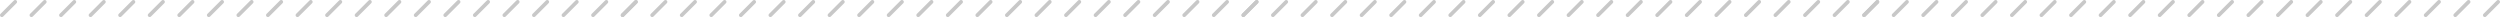 <!-- Generator: Adobe Illustrator 19.1.0, SVG Export Plug-In  -->
<svg version="1.1"
	 xmlns="http://www.w3.org/2000/svg" xmlns:xlink="http://www.w3.org/1999/xlink" xmlns:a="http://ns.adobe.com/AdobeSVGViewerExtensions/3.0/"
	 x="0px" y="0px" width="511.396px" height="3.487px" viewBox="0 0 511.396 3.487"
	 style="enable-background:new 0 0 511.396 3.487;" xml:space="preserve">
<style type="text/css">
	.st0{fill:none;stroke:#C8C8C8;stroke-width:0.766;stroke-linecap:round;stroke-miterlimit:10;}
</style>
<defs>
</defs>
<g>
	<g>
		<g>
			<line class="st0" x1="127.36" y1="3.104" x2="130.082" y2="0.383"/>
			<line class="st0" x1="121.314" y1="3.104" x2="124.035" y2="0.383"/>
			<line class="st0" x1="115.267" y1="3.104" x2="117.988" y2="0.383"/>
			<line class="st0" x1="109.221" y1="3.104" x2="111.942" y2="0.383"/>
			<line class="st0" x1="103.174" y1="3.104" x2="105.895" y2="0.383"/>
			<line class="st0" x1="97.128" y1="3.104" x2="99.849" y2="0.383"/>
			<line class="st0" x1="91.081" y1="3.104" x2="93.802" y2="0.383"/>
			<line class="st0" x1="85.035" y1="3.104" x2="87.756" y2="0.383"/>
			<line class="st0" x1="78.988" y1="3.104" x2="81.709" y2="0.383"/>
			<line class="st0" x1="72.942" y1="3.104" x2="75.663" y2="0.383"/>
			<line class="st0" x1="66.895" y1="3.104" x2="69.616" y2="0.383"/>
			<line class="st0" x1="60.848" y1="3.104" x2="63.57" y2="0.383"/>
			<line class="st0" x1="54.802" y1="3.104" x2="57.523" y2="0.383"/>
			<line class="st0" x1="48.755" y1="3.104" x2="51.477" y2="0.383"/>
			<line class="st0" x1="42.709" y1="3.104" x2="45.43" y2="0.383"/>
			<line class="st0" x1="36.662" y1="3.104" x2="39.384" y2="0.383"/>
			<line class="st0" x1="30.616" y1="3.104" x2="33.337" y2="0.383"/>
			<line class="st0" x1="24.569" y1="3.104" x2="27.29" y2="0.383"/>
			<line class="st0" x1="18.523" y1="3.104" x2="21.244" y2="0.383"/>
			<line class="st0" x1="12.476" y1="3.104" x2="15.197" y2="0.383"/>
			<line class="st0" x1="6.43" y1="3.104" x2="9.151" y2="0.383"/>
			<line class="st0" x1="0.383" y1="3.104" x2="3.104" y2="0.383"/>
		</g>
		<g>
			<line class="st0" x1="254.338" y1="3.104" x2="257.059" y2="0.383"/>
			<line class="st0" x1="248.291" y1="3.104" x2="251.012" y2="0.383"/>
			<line class="st0" x1="242.245" y1="3.104" x2="244.966" y2="0.383"/>
			<line class="st0" x1="236.198" y1="3.104" x2="238.919" y2="0.383"/>
			<line class="st0" x1="230.151" y1="3.104" x2="232.873" y2="0.383"/>
			<line class="st0" x1="224.105" y1="3.104" x2="226.826" y2="0.383"/>
			<line class="st0" x1="218.058" y1="3.104" x2="220.78" y2="0.383"/>
			<line class="st0" x1="212.012" y1="3.104" x2="214.733" y2="0.383"/>
			<line class="st0" x1="205.965" y1="3.104" x2="208.687" y2="0.383"/>
			<line class="st0" x1="199.919" y1="3.104" x2="202.64" y2="0.383"/>
			<line class="st0" x1="193.872" y1="3.104" x2="196.593" y2="0.383"/>
			<line class="st0" x1="187.826" y1="3.104" x2="190.547" y2="0.383"/>
			<line class="st0" x1="181.779" y1="3.104" x2="184.5" y2="0.383"/>
			<line class="st0" x1="175.733" y1="3.104" x2="178.454" y2="0.383"/>
			<line class="st0" x1="169.686" y1="3.104" x2="172.407" y2="0.383"/>
			<line class="st0" x1="163.64" y1="3.104" x2="166.361" y2="0.383"/>
			<line class="st0" x1="157.593" y1="3.104" x2="160.314" y2="0.383"/>
			<line class="st0" x1="151.546" y1="3.104" x2="154.268" y2="0.383"/>
			<line class="st0" x1="145.5" y1="3.104" x2="148.221" y2="0.383"/>
			<line class="st0" x1="139.453" y1="3.104" x2="142.175" y2="0.383"/>
			<line class="st0" x1="133.407" y1="3.104" x2="136.128" y2="0.383"/>
			<line class="st0" x1="127.36" y1="3.104" x2="130.082" y2="0.383"/>
		</g>
	</g>
	<g>
		<g>
			<line class="st0" x1="381.315" y1="3.104" x2="384.036" y2="0.383"/>
			<line class="st0" x1="375.268" y1="3.104" x2="377.99" y2="0.383"/>
			<line class="st0" x1="369.222" y1="3.104" x2="371.943" y2="0.383"/>
			<line class="st0" x1="363.175" y1="3.104" x2="365.896" y2="0.383"/>
			<line class="st0" x1="357.129" y1="3.104" x2="359.85" y2="0.383"/>
			<line class="st0" x1="351.082" y1="3.104" x2="353.803" y2="0.383"/>
			<line class="st0" x1="345.036" y1="3.104" x2="347.757" y2="0.383"/>
			<line class="st0" x1="338.989" y1="3.104" x2="341.71" y2="0.383"/>
			<line class="st0" x1="332.943" y1="3.104" x2="335.664" y2="0.383"/>
			<line class="st0" x1="326.896" y1="3.104" x2="329.617" y2="0.383"/>
			<line class="st0" x1="320.849" y1="3.104" x2="323.571" y2="0.383"/>
			<line class="st0" x1="314.803" y1="3.104" x2="317.524" y2="0.383"/>
			<line class="st0" x1="308.756" y1="3.104" x2="311.478" y2="0.383"/>
			<line class="st0" x1="302.71" y1="3.104" x2="305.431" y2="0.383"/>
			<line class="st0" x1="296.663" y1="3.104" x2="299.385" y2="0.383"/>
			<line class="st0" x1="290.617" y1="3.104" x2="293.338" y2="0.383"/>
			<line class="st0" x1="284.57" y1="3.104" x2="287.291" y2="0.383"/>
			<line class="st0" x1="278.524" y1="3.104" x2="281.245" y2="0.383"/>
			<line class="st0" x1="272.477" y1="3.104" x2="275.198" y2="0.383"/>
			<line class="st0" x1="266.431" y1="3.104" x2="269.152" y2="0.383"/>
			<line class="st0" x1="260.384" y1="3.104" x2="263.105" y2="0.383"/>
			<line class="st0" x1="254.338" y1="3.104" x2="257.059" y2="0.383"/>
		</g>
		<g>
			<line class="st0" x1="508.292" y1="3.104" x2="511.013" y2="0.383"/>
			<line class="st0" x1="502.246" y1="3.104" x2="504.967" y2="0.383"/>
			<line class="st0" x1="496.199" y1="3.104" x2="498.92" y2="0.383"/>
			<line class="st0" x1="490.152" y1="3.104" x2="492.874" y2="0.383"/>
			<line class="st0" x1="484.106" y1="3.104" x2="486.827" y2="0.383"/>
			<line class="st0" x1="478.059" y1="3.104" x2="480.781" y2="0.383"/>
			<line class="st0" x1="472.013" y1="3.104" x2="474.734" y2="0.383"/>
			<line class="st0" x1="465.966" y1="3.104" x2="468.688" y2="0.383"/>
			<line class="st0" x1="459.92" y1="3.104" x2="462.641" y2="0.383"/>
			<line class="st0" x1="453.873" y1="3.104" x2="456.594" y2="0.383"/>
			<line class="st0" x1="447.827" y1="3.104" x2="450.548" y2="0.383"/>
			<line class="st0" x1="441.78" y1="3.104" x2="444.501" y2="0.383"/>
			<line class="st0" x1="435.734" y1="3.104" x2="438.455" y2="0.383"/>
			<line class="st0" x1="429.687" y1="3.104" x2="432.408" y2="0.383"/>
			<line class="st0" x1="423.641" y1="3.104" x2="426.362" y2="0.383"/>
			<line class="st0" x1="417.594" y1="3.104" x2="420.315" y2="0.383"/>
			<line class="st0" x1="411.547" y1="3.104" x2="414.269" y2="0.383"/>
			<line class="st0" x1="405.501" y1="3.104" x2="408.222" y2="0.383"/>
			<line class="st0" x1="399.454" y1="3.104" x2="402.176" y2="0.383"/>
			<line class="st0" x1="393.408" y1="3.104" x2="396.129" y2="0.383"/>
			<line class="st0" x1="387.361" y1="3.104" x2="390.083" y2="0.383"/>
			<line class="st0" x1="381.315" y1="3.104" x2="384.036" y2="0.383"/>
		</g>
	</g>
</g>
</svg>